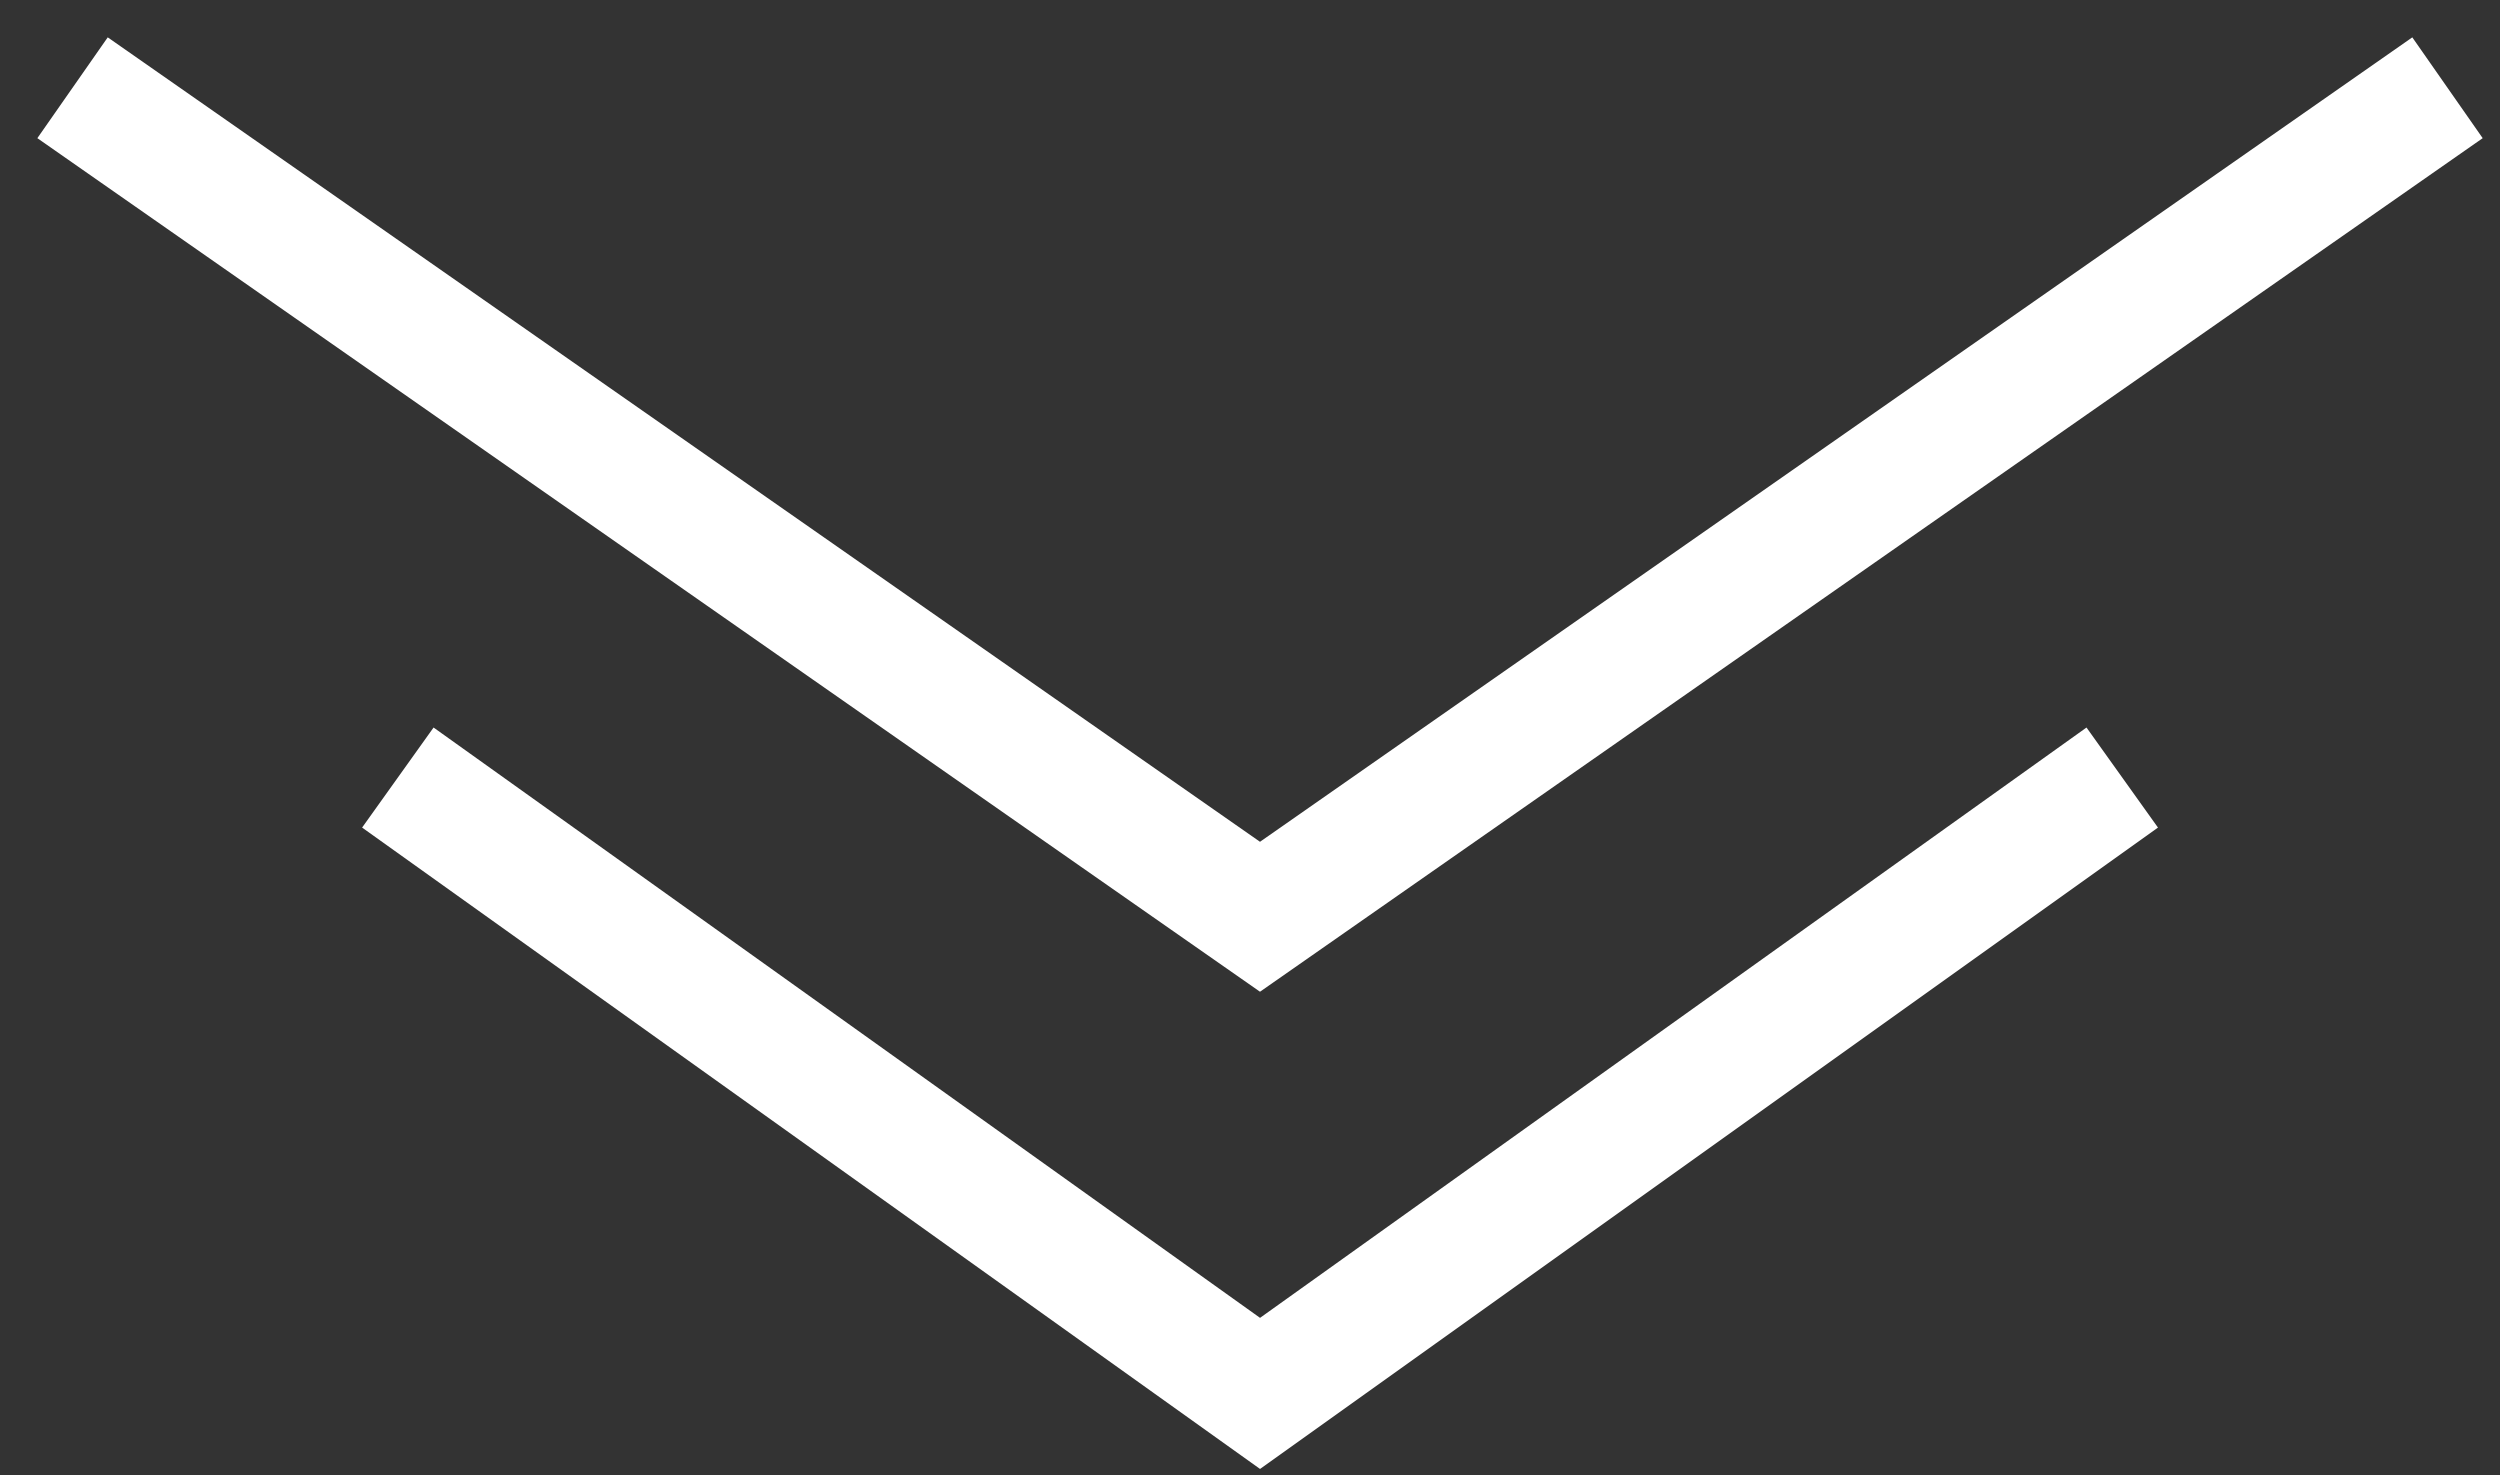 <svg width="61" height="36" viewBox="0 0 61 36" fill="none" xmlns="http://www.w3.org/2000/svg">
<rect x="0" y="0" width="61" height="36" fill="#333333" stroke="none"/>
<path d="M3 3L30.744 22.369L58.489 3" stroke="white" stroke-width="3" stroke-linecap="square"/>
<path d="M10.928 19.844L30.745 33.999L50.562 19.844" stroke="white" stroke-width="3" stroke-linecap="square"/>
</svg>
